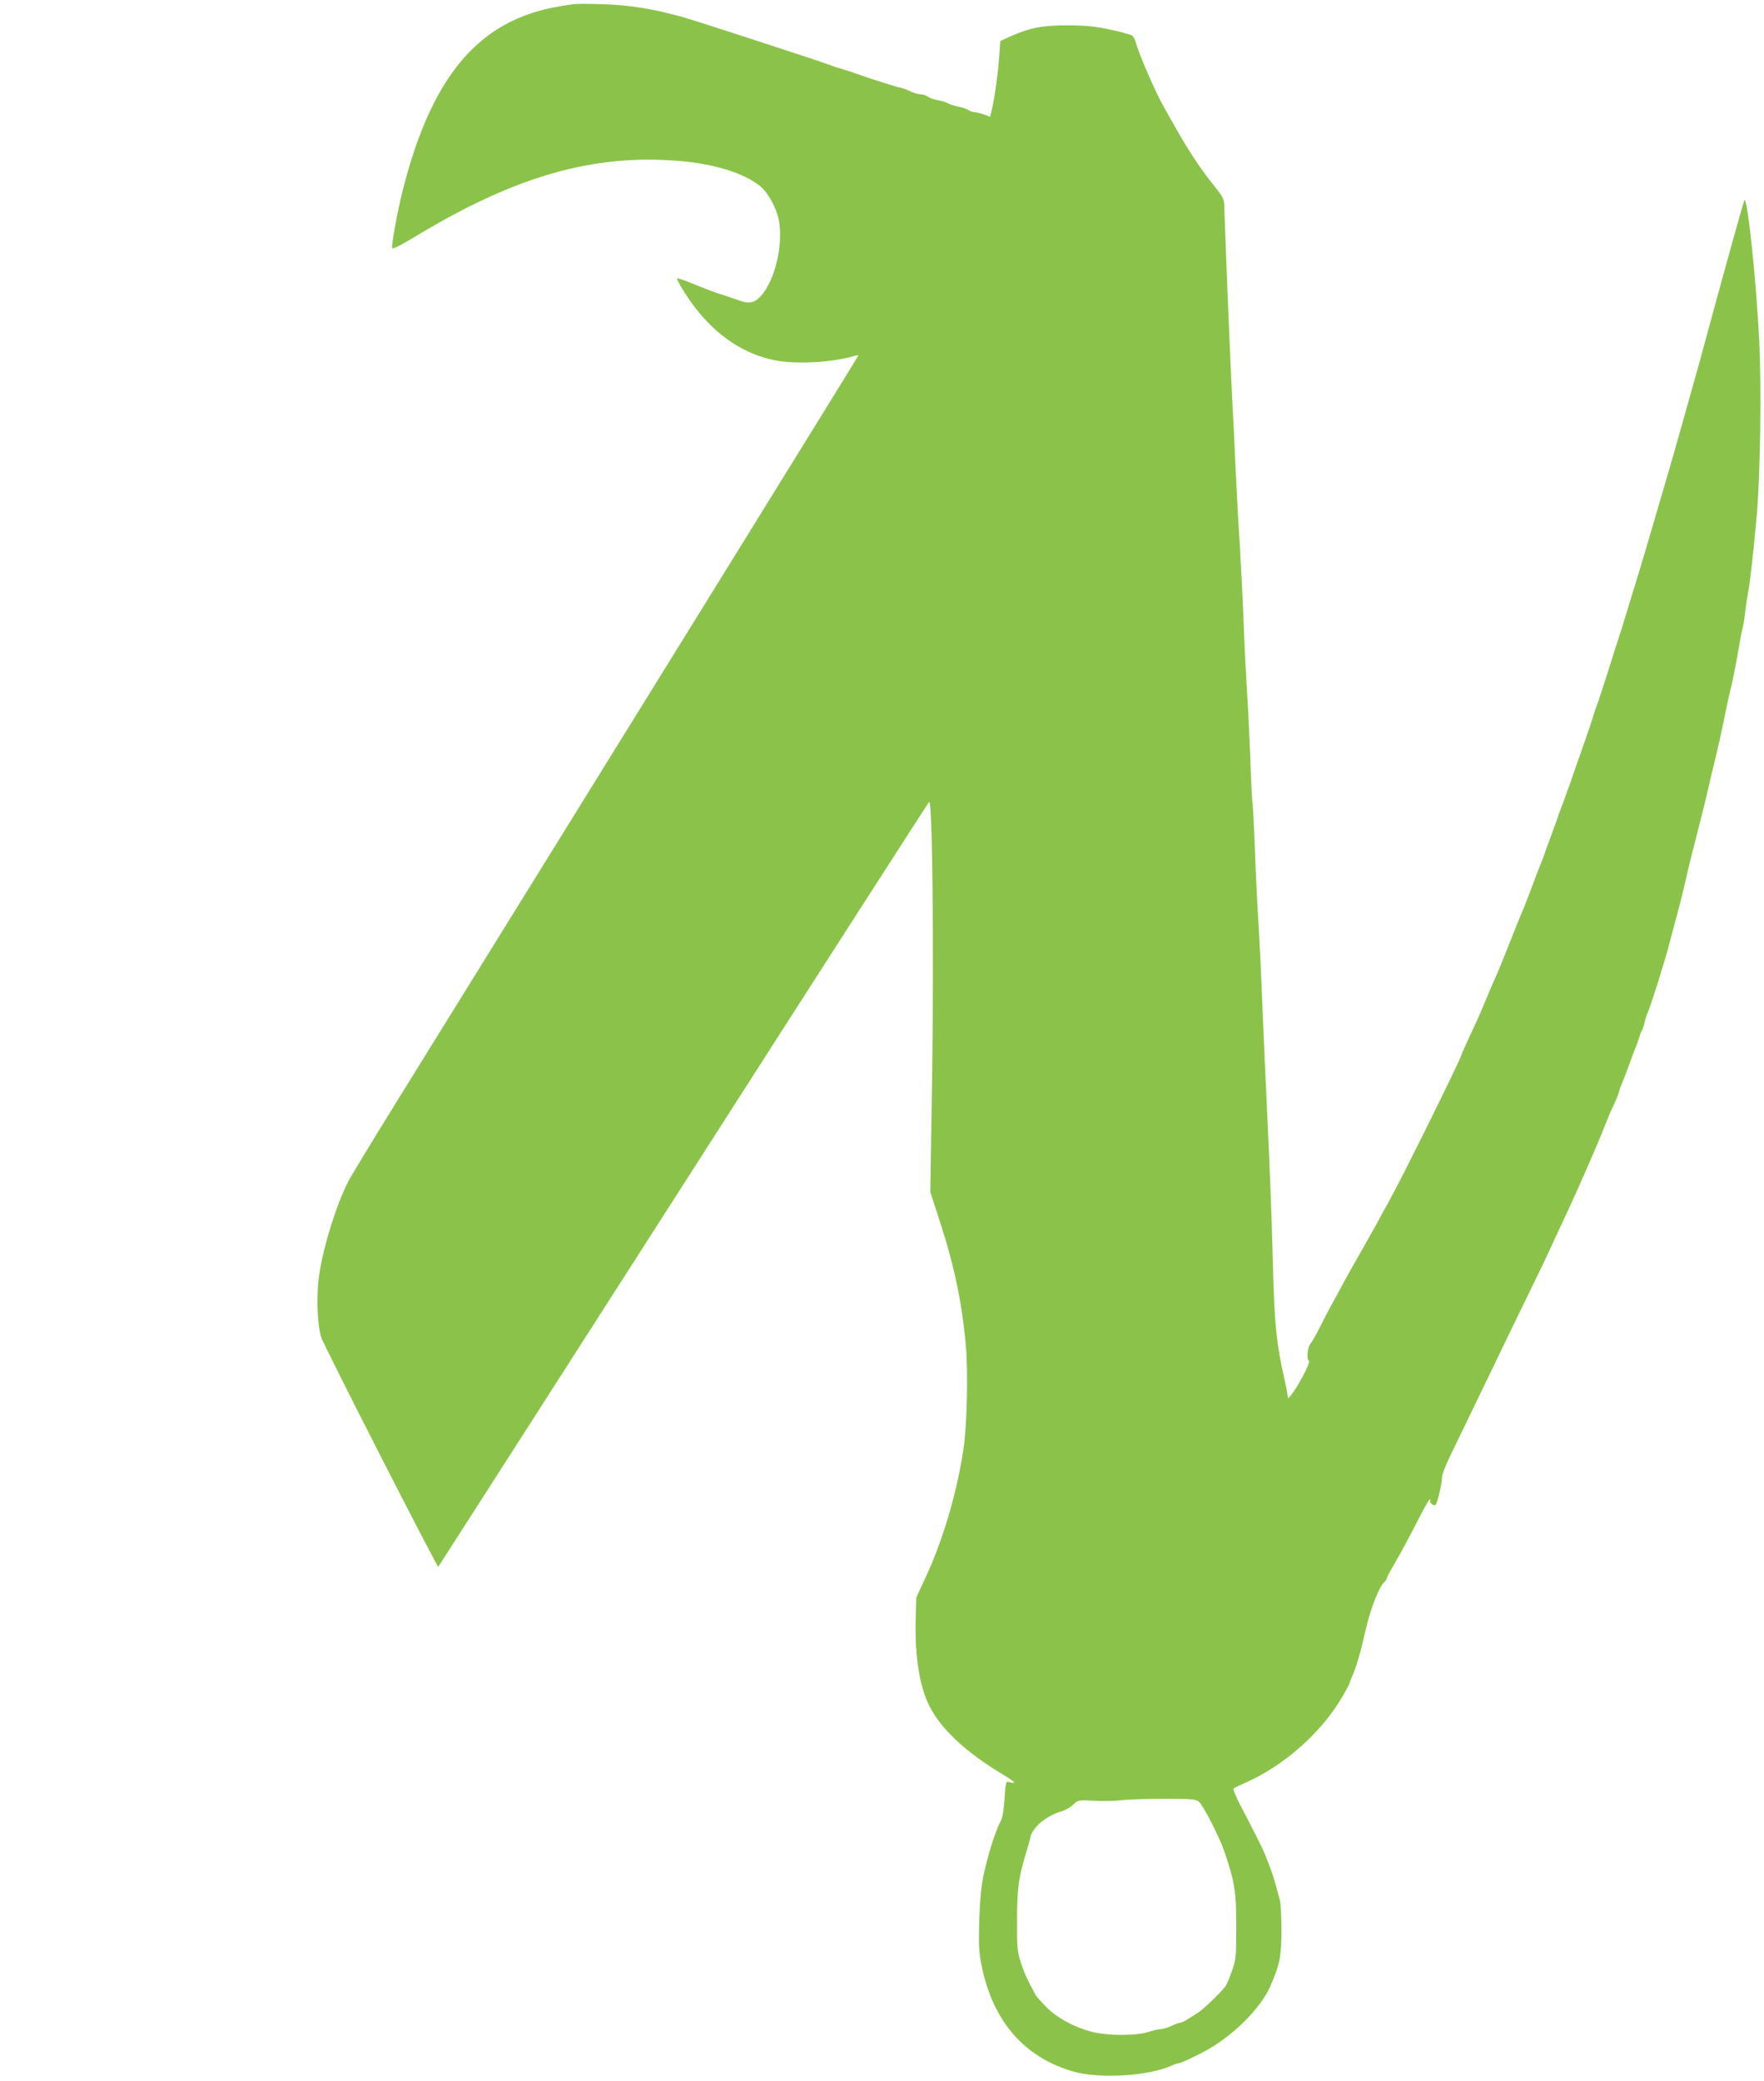<?xml version="1.0" standalone="no"?>
<!DOCTYPE svg PUBLIC "-//W3C//DTD SVG 20010904//EN"
 "http://www.w3.org/TR/2001/REC-SVG-20010904/DTD/svg10.dtd">
<svg version="1.0" xmlns="http://www.w3.org/2000/svg"
 width="1085pt" height="1280pt" viewBox="0 0 1085 1280"
 preserveAspectRatio="xMidYMid meet">
<g transform="translate(0,1280) scale(0.1,-0.1)"
fill="#8bc34a" stroke="none">
<path d="M3525 12774 c-169 -23 -274 -53 -389 -110 -312 -157 -521 -486 -660
-1039 -30 -119 -69 -330 -64 -350 2 -10 53 16 162 82 598 359 1072 495 1591
454 224 -17 409 -74 511 -156 47 -39 97 -128 113 -203 32 -152 -22 -381 -113
-477 -38 -40 -73 -45 -141 -19 -22 8 -60 21 -85 29 -47 14 -97 33 -213 80 -37
15 -70 25 -72 23 -7 -6 59 -113 108 -177 136 -177 301 -287 488 -326 126 -27
356 -15 487 24 17 5 32 8 32 5 0 -4 -1333 -2158 -2843 -4594 -148 -239 -282
-460 -297 -490 -73 -145 -151 -397 -176 -565 -19 -126 -14 -295 10 -386 11
-42 716 -1423 722 -1415 1 0 677 1056 1504 2346 826 1290 1508 2351 1515 2358
20 22 30 -900 18 -1712 l-11 -688 53 -162 c91 -276 141 -509 165 -775 16 -167
8 -504 -15 -651 -41 -266 -126 -554 -231 -780 l-58 -125 -4 -140 c-5 -225 24
-408 85 -528 69 -139 223 -283 442 -415 93 -56 101 -66 41 -51 -12 3 -16 -14
-21 -101 -4 -67 -12 -117 -22 -136 -37 -71 -80 -209 -109 -344 -13 -66 -21
-150 -25 -275 -4 -155 -2 -194 16 -280 69 -337 261 -558 561 -645 161 -47 464
-29 607 36 17 8 35 14 41 14 15 0 120 50 187 88 160 93 319 253 376 381 60
135 71 188 71 346 0 83 -4 168 -10 190 -6 22 -18 65 -26 95 -13 49 -33 106
-69 194 -13 32 -66 137 -146 290 -29 55 -48 102 -44 106 4 4 37 19 72 35 238
104 471 311 599 532 23 39 42 75 42 78 0 4 7 21 14 38 27 59 54 151 86 292 30
134 83 268 117 297 7 6 13 15 13 20 0 5 17 40 39 76 51 89 92 164 159 295 30
59 59 110 65 114 5 3 7 1 4 -4 -8 -13 19 -37 32 -29 11 7 41 132 41 172 0 15
22 73 49 128 100 206 220 455 281 581 34 72 107 222 162 335 109 223 148 304
202 423 20 42 51 110 70 150 64 135 196 437 231 528 20 50 39 98 44 107 24 48
51 114 51 123 0 6 7 25 15 42 8 18 28 70 45 117 17 47 34 94 39 105 6 11 15
38 22 60 6 22 15 45 19 50 4 6 11 26 15 45 4 19 13 48 21 65 21 51 99 295 129
410 7 28 25 95 40 150 29 107 58 224 79 320 8 33 21 89 31 125 41 160 74 290
91 365 7 33 22 98 34 145 26 105 56 241 75 337 7 39 18 88 24 110 14 53 40
183 56 278 7 44 17 98 23 120 6 22 13 69 17 105 4 36 11 84 16 108 11 52 35
259 54 477 22 237 30 787 16 1070 -18 381 -74 905 -92 873 -6 -12 -114 -398
-275 -993 -42 -151 -184 -656 -204 -720 -10 -33 -37 -125 -60 -205 -44 -152
-98 -334 -129 -435 -11 -33 -31 -100 -46 -150 -15 -49 -33 -108 -40 -130 -8
-22 -41 -128 -75 -235 -34 -107 -68 -211 -75 -230 -8 -19 -19 -51 -24 -70 -5
-19 -37 -114 -71 -210 -34 -96 -68 -193 -75 -215 -8 -22 -26 -71 -40 -110 -15
-38 -33 -88 -40 -110 -8 -22 -26 -71 -40 -110 -14 -38 -31 -83 -36 -100 -6
-16 -15 -39 -19 -50 -5 -11 -20 -50 -34 -87 -59 -157 -78 -205 -91 -233 -7
-16 -43 -106 -80 -200 -37 -93 -71 -176 -76 -185 -4 -8 -29 -64 -54 -125 -53
-127 -50 -120 -110 -248 -25 -54 -45 -100 -45 -102 0 -19 -373 -773 -447 -904
-29 -51 -53 -95 -53 -96 0 -2 -44 -81 -98 -176 -55 -96 -115 -203 -134 -239
-19 -36 -50 -92 -68 -125 -18 -33 -51 -96 -73 -140 -22 -44 -47 -88 -56 -98
-19 -22 -26 -98 -10 -108 12 -7 -70 -161 -111 -211 -18 -21 -19 -21 -20 -4 0
10 -9 58 -20 105 -49 216 -61 339 -70 683 -8 318 -18 579 -40 1043 -6 116 -17
369 -25 563 -7 194 -19 424 -24 510 -6 86 -16 288 -22 447 -6 160 -13 293 -15
297 -2 3 -9 131 -14 285 -6 153 -15 341 -21 418 -5 77 -14 253 -19 390 -5 138
-16 358 -24 490 -9 132 -20 344 -26 470 -5 127 -14 311 -20 410 -5 99 -15 311
-21 470 -7 160 -15 371 -19 470 -4 99 -8 210 -9 247 -1 66 -2 67 -62 144 -86
107 -154 210 -233 349 -37 66 -72 127 -76 135 -51 87 -158 335 -175 403 -4 14
-13 31 -20 37 -7 6 -66 23 -132 37 -93 20 -148 26 -258 27 -156 1 -239 -14
-356 -66 l-66 -30 -7 -96 c-7 -103 -31 -273 -47 -333 l-9 -37 -38 14 c-20 7
-46 13 -57 14 -11 0 -29 6 -40 14 -11 7 -38 16 -60 20 -21 4 -51 13 -65 21
-14 7 -43 16 -64 19 -22 4 -49 14 -60 22 -11 8 -32 14 -46 14 -14 1 -43 9 -65
20 -22 11 -46 19 -54 20 -13 0 -189 56 -286 91 -16 6 -50 17 -75 24 -25 7 -58
18 -75 25 -76 28 -820 271 -903 294 -181 51 -335 76 -495 80 -84 3 -165 3
-182 0z m3849 -11055 c25 -20 126 -215 156 -304 64 -186 74 -248 74 -460 0
-192 -1 -203 -27 -278 -15 -43 -33 -85 -40 -94 -33 -43 -137 -142 -172 -164
-78 -50 -94 -59 -107 -59 -7 -1 -31 -9 -53 -20 -22 -11 -52 -19 -67 -20 -15 0
-49 -8 -75 -17 -69 -24 -255 -24 -348 1 -109 29 -209 83 -275 148 -32 32 -65
68 -72 82 -53 97 -67 130 -89 196 -22 68 -24 92 -23 265 0 198 9 260 65 443
10 34 19 67 19 73 0 6 14 28 30 49 33 42 101 84 160 100 21 6 53 24 70 40 32
30 32 30 129 25 53 -3 128 -2 166 3 39 5 157 9 263 9 169 0 196 -2 216 -18z"/>
</g>
</svg>
